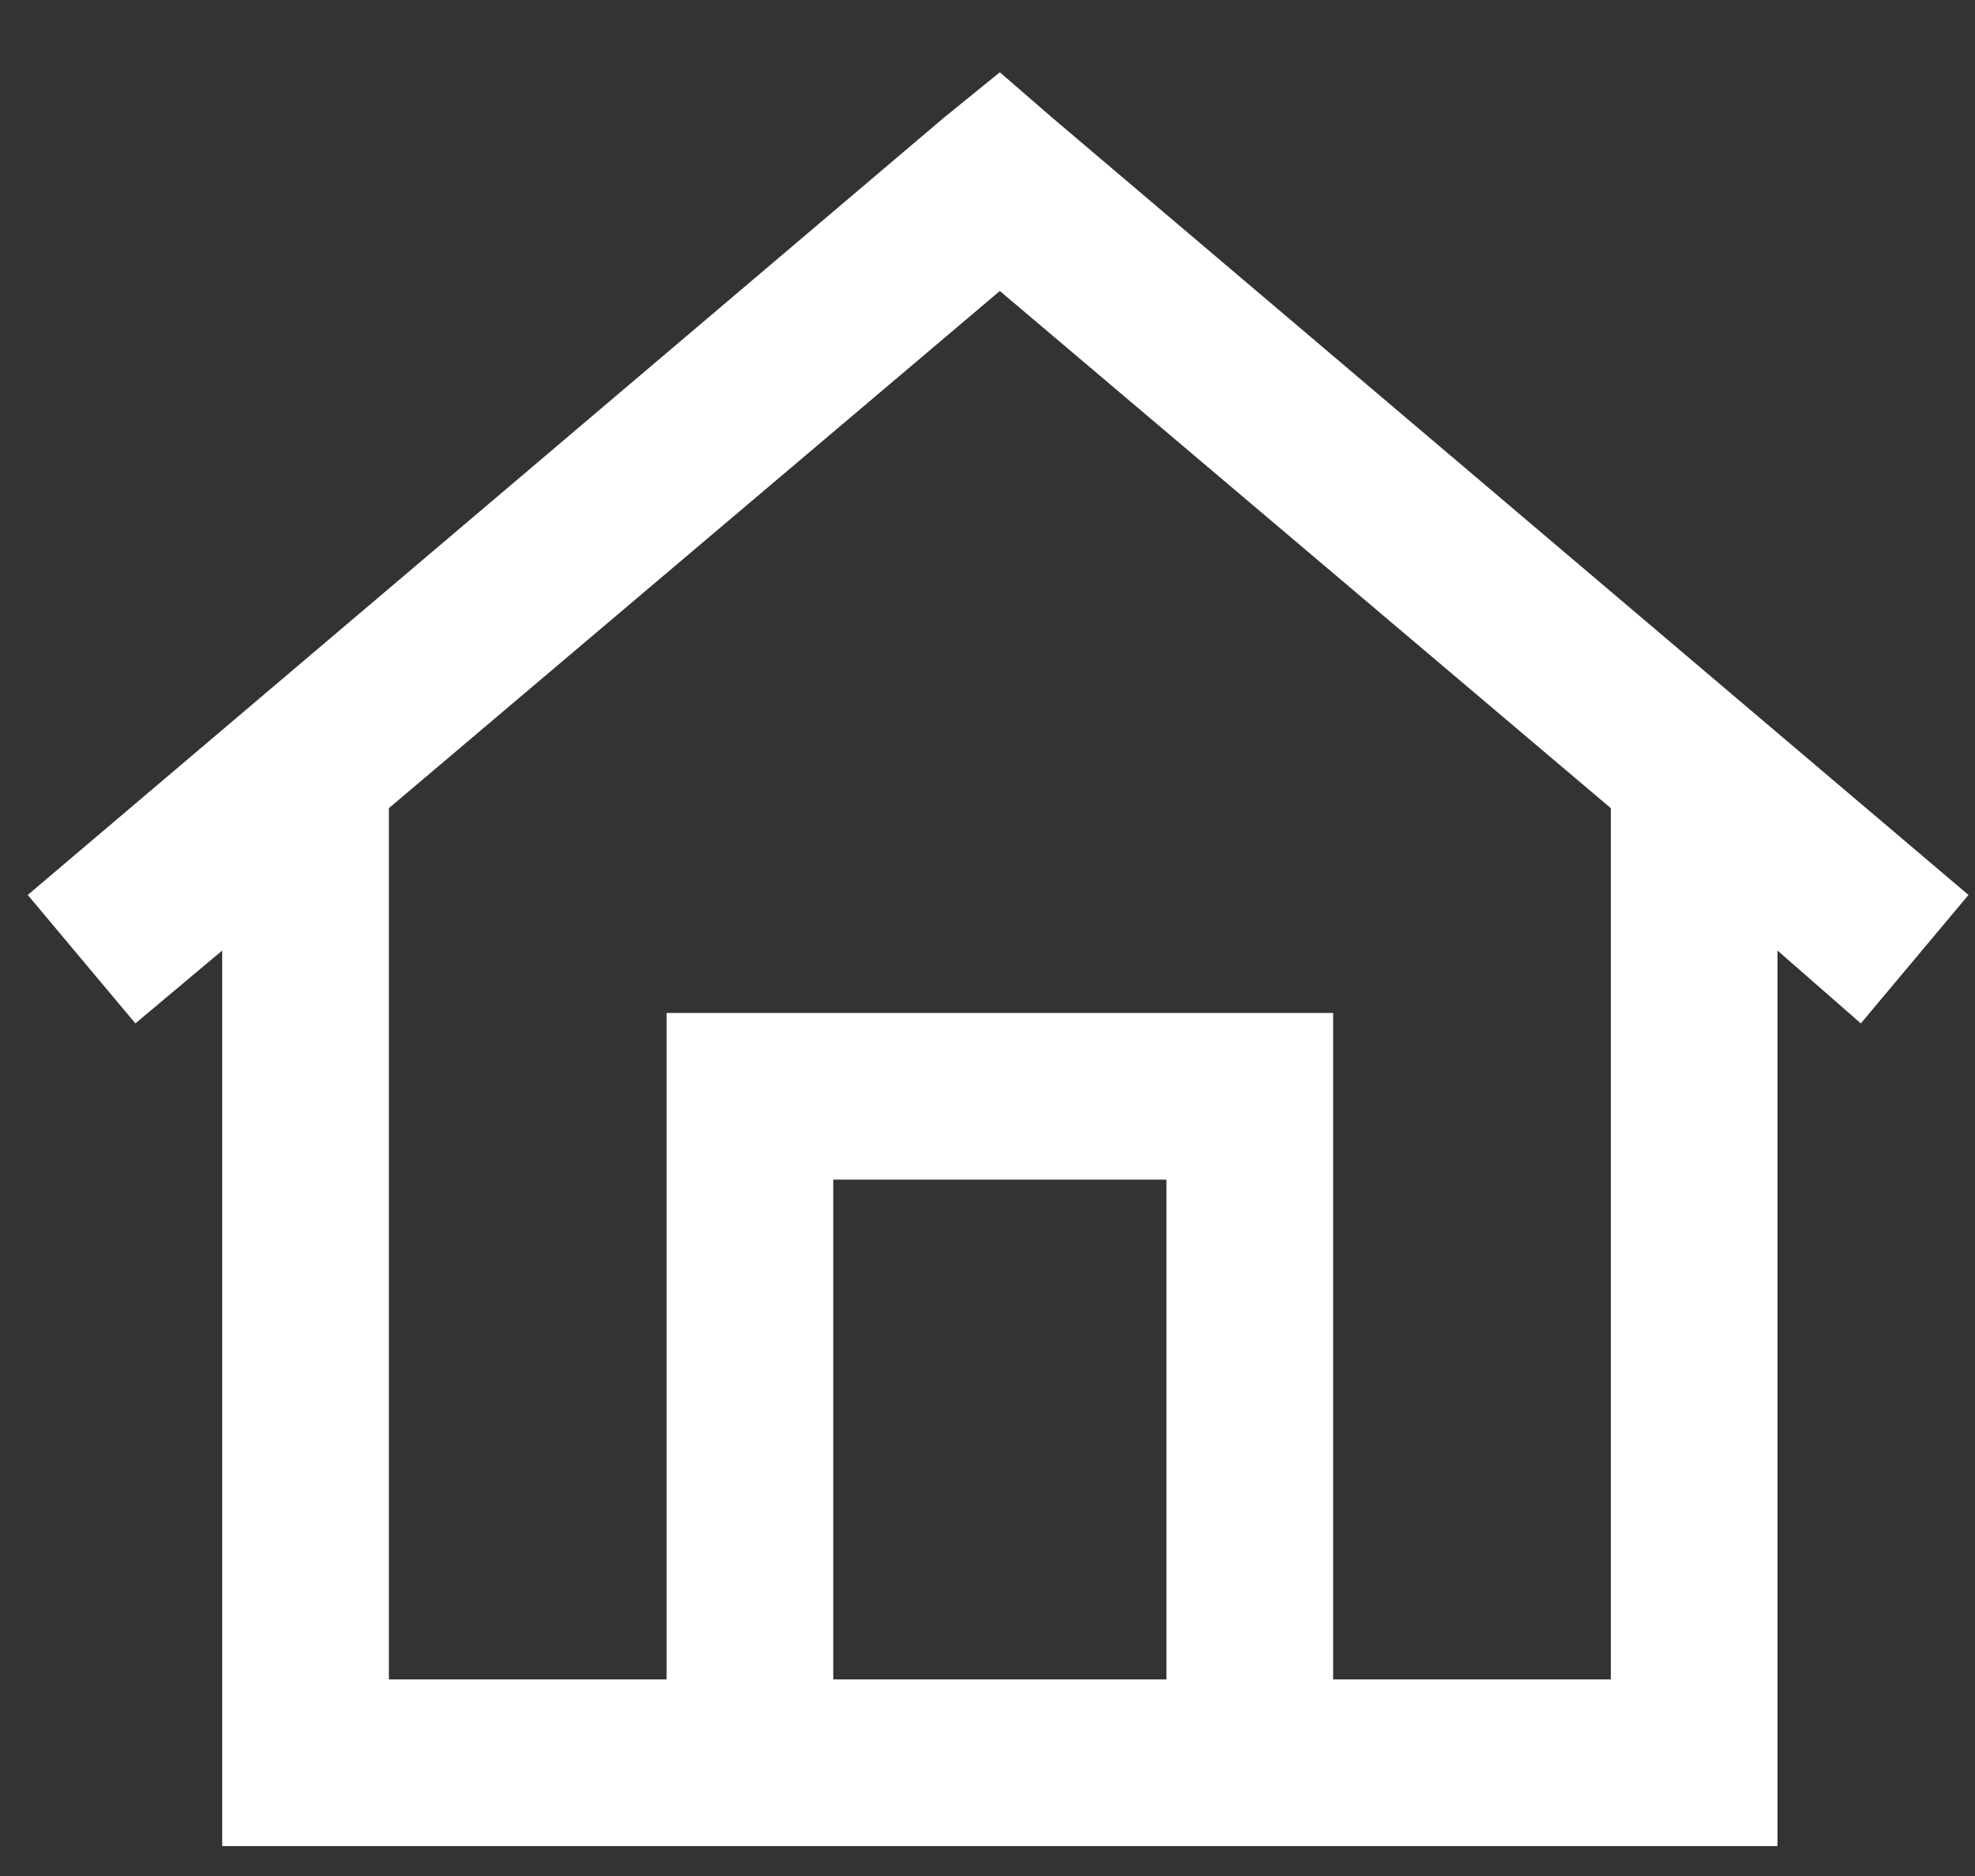 <svg width="20" height="19" viewBox="0 0 20 19" fill="none" xmlns="http://www.w3.org/2000/svg">
<rect x="0" y="0" width="20" height="19" fill="#333333" stroke="none"/>
<path d="M10.125 0.732L10.652 1.189L19.934 9.064L18.844 10.365L18 9.627V17.853V18.697H17.156H3.094H2.25V17.853V9.627L1.371 10.365L0.281 9.064L9.562 1.189L10.125 0.732ZM10.125 2.947L3.938 8.185V17.009H6.75V11.103V10.259H7.594H12.656H13.5V11.103V17.009H16.312V8.185L10.125 2.947ZM8.438 17.009H11.812V11.947H8.438V17.009Z" fill="white"/>
</svg>
